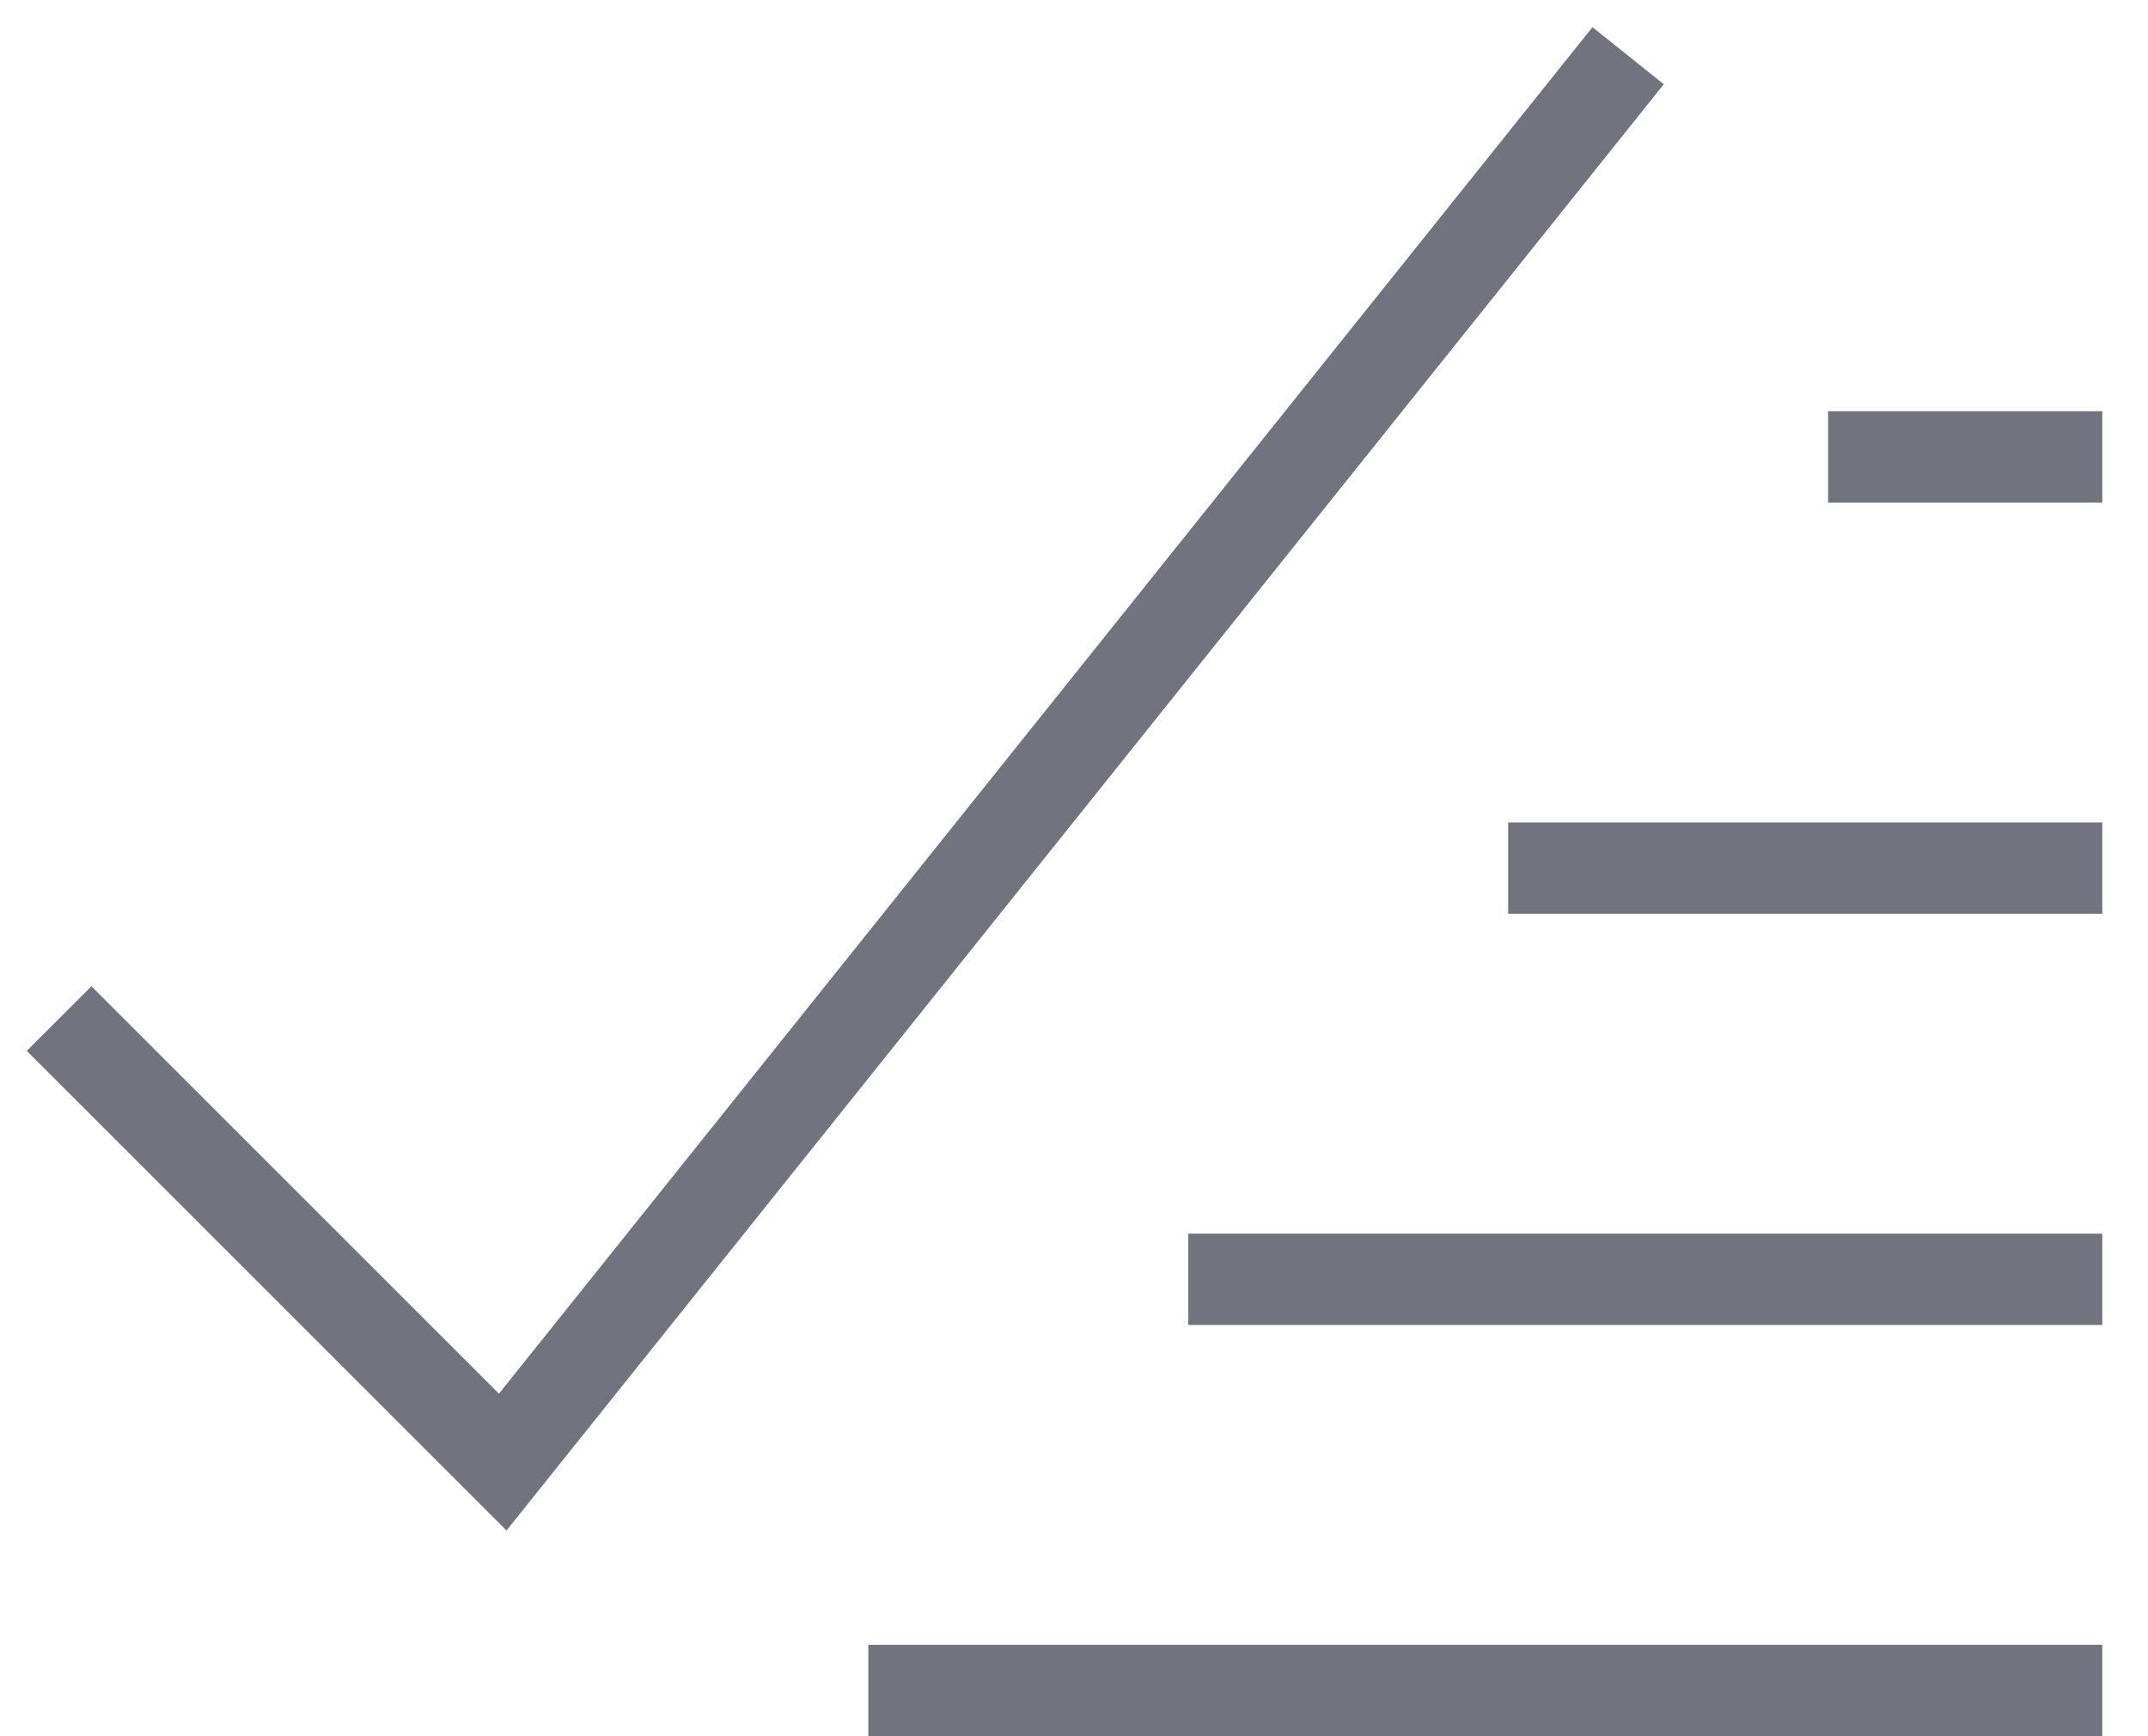 <svg width="47" height="38" xmlns="http://www.w3.org/2000/svg">
    <g stroke="#71747F" stroke-width="2" fill="none" fill-rule="evenodd" stroke-linecap="square">
        <path d="m2 23 9 9L35 2M45 10h-4M45 19H34M45 28H27M45 37H20"/>
    </g>
</svg>
